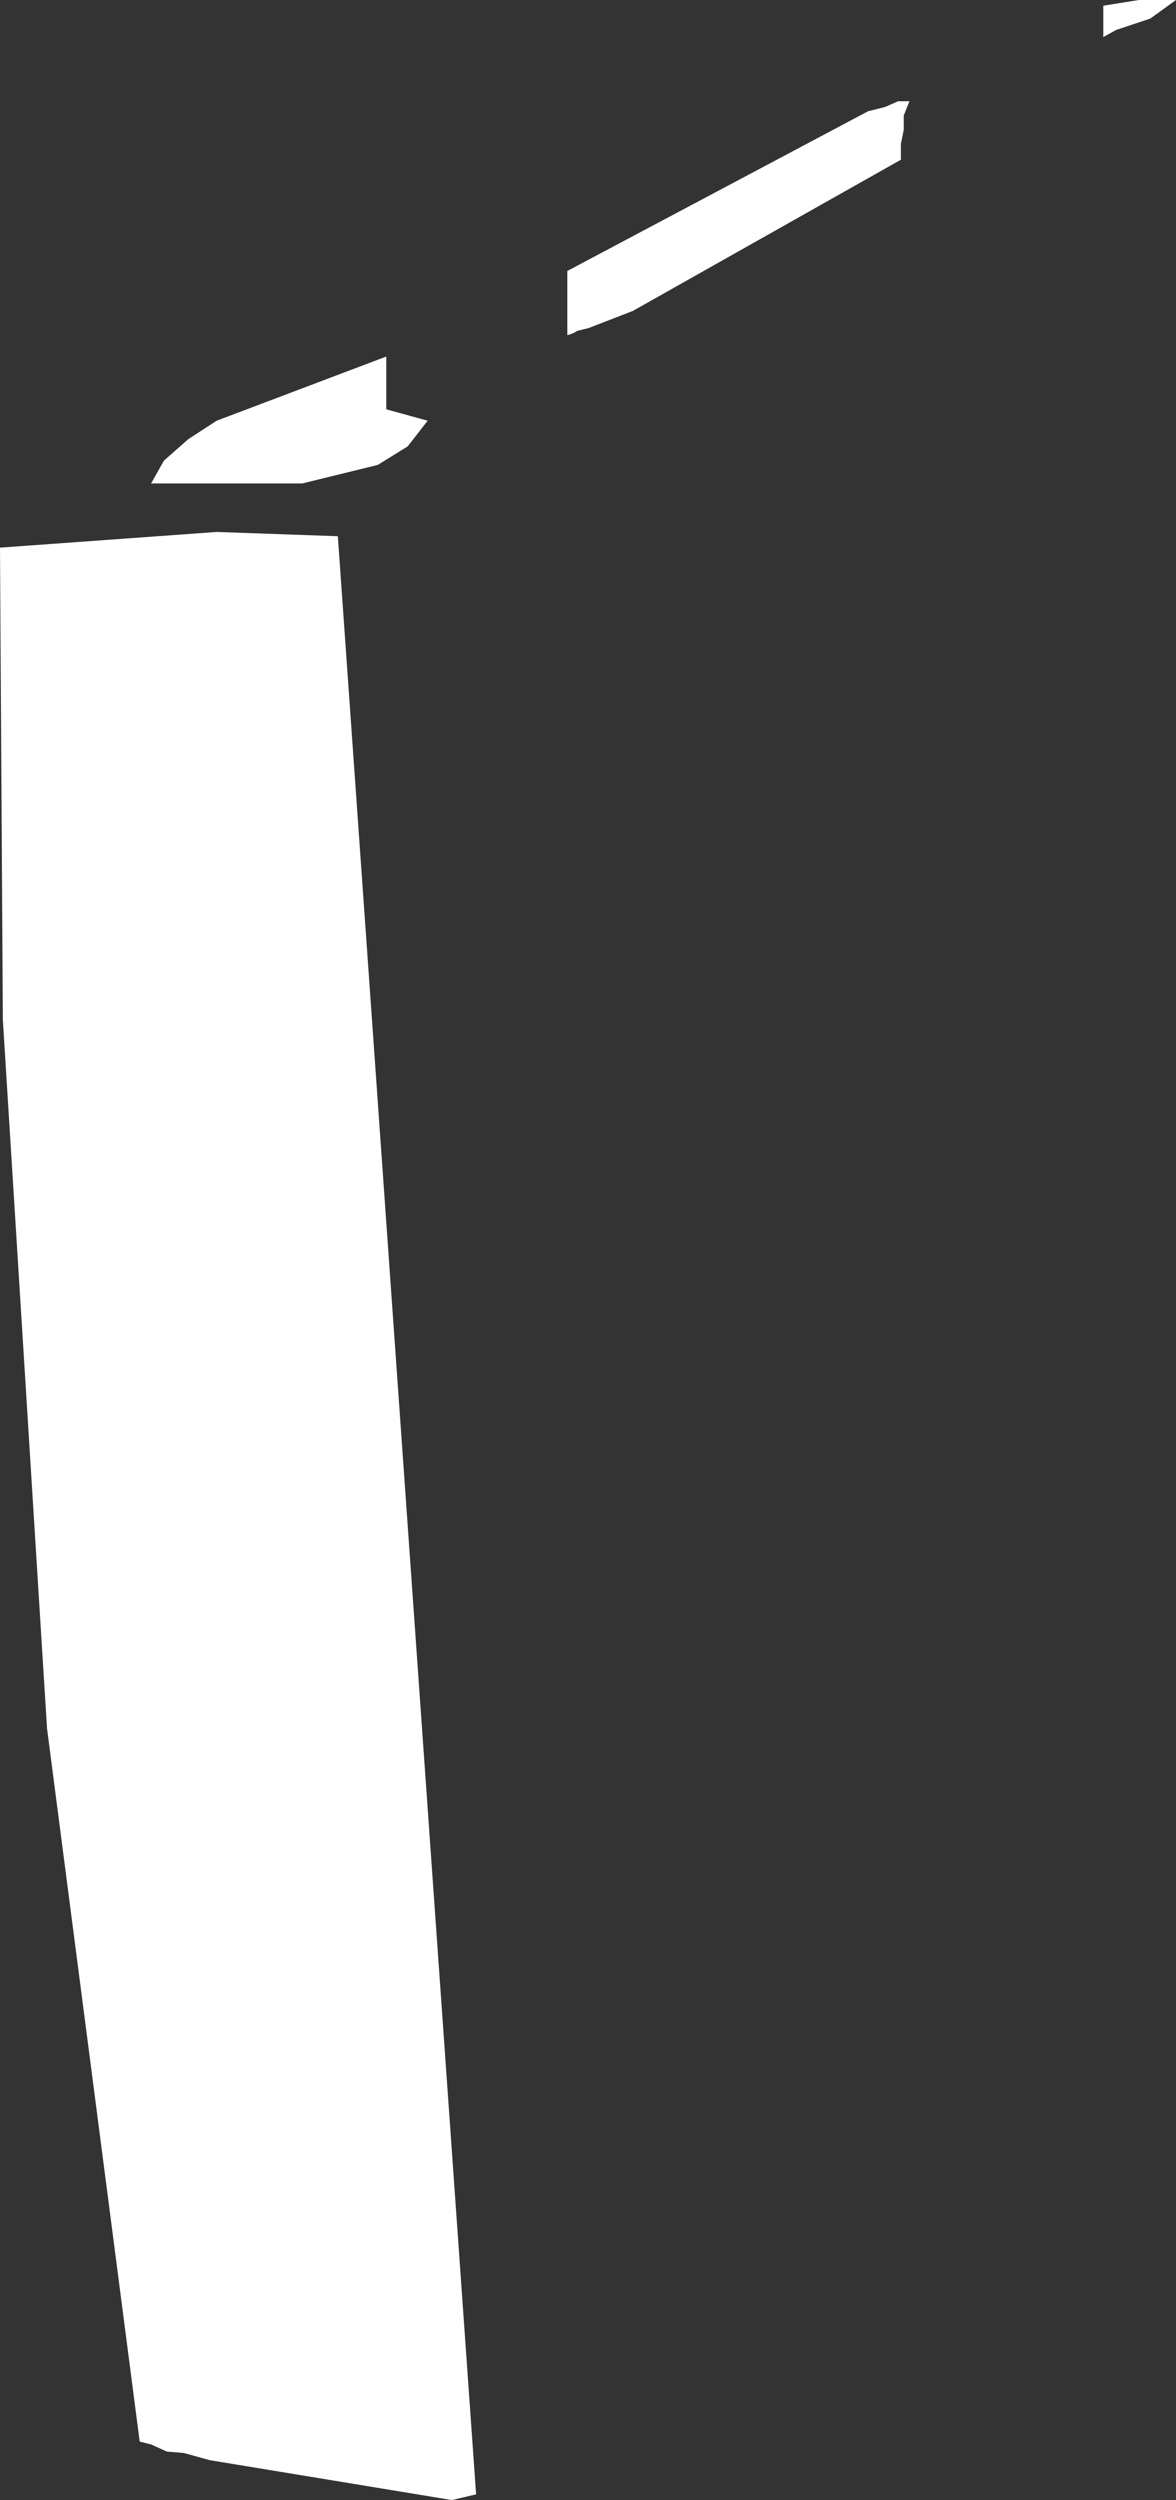 <?xml version="1.0" encoding="UTF-8" standalone="no"?>
<svg xmlns:xlink="http://www.w3.org/1999/xlink" height="87.65px" width="41.25px" xmlns="http://www.w3.org/2000/svg">
  <rect width="100%" height="100%" fill="#333333" stroke="none"/>
  <g transform="matrix(1.0, 0.0, 0.0, 1.0, 0.0, 0.0)">
    <path d="M39.95 0.0 L41.25 0.0 40.35 0.65 39.15 1.05 38.7 1.3 38.7 0.2 39.95 0.0 M19.9 9.5 L30.45 3.9 31.05 3.75 31.5 3.55 31.9 3.55 31.7 4.05 31.7 4.55 31.6 5.05 31.6 5.6 22.2 10.9 20.65 11.5 20.25 11.6 Q20.1 11.7 19.9 11.75 L19.9 9.5 M6.6 15.4 L7.6 14.75 13.55 12.5 13.55 14.35 15.0 14.75 14.3 15.65 13.25 16.3 10.6 16.95 5.3 16.95 5.75 16.15 6.6 15.4 M11.85 18.8 L16.7 87.45 15.85 87.65 7.35 86.25 6.45 86.0 5.85 85.95 5.3 85.7 4.9 85.6 1.65 60.6 0.1 35.75 0.0 19.2 7.6 18.65 11.85 18.8" fill="#ffffff" fill-rule="evenodd" stroke="none"/>
  </g>
</svg>
